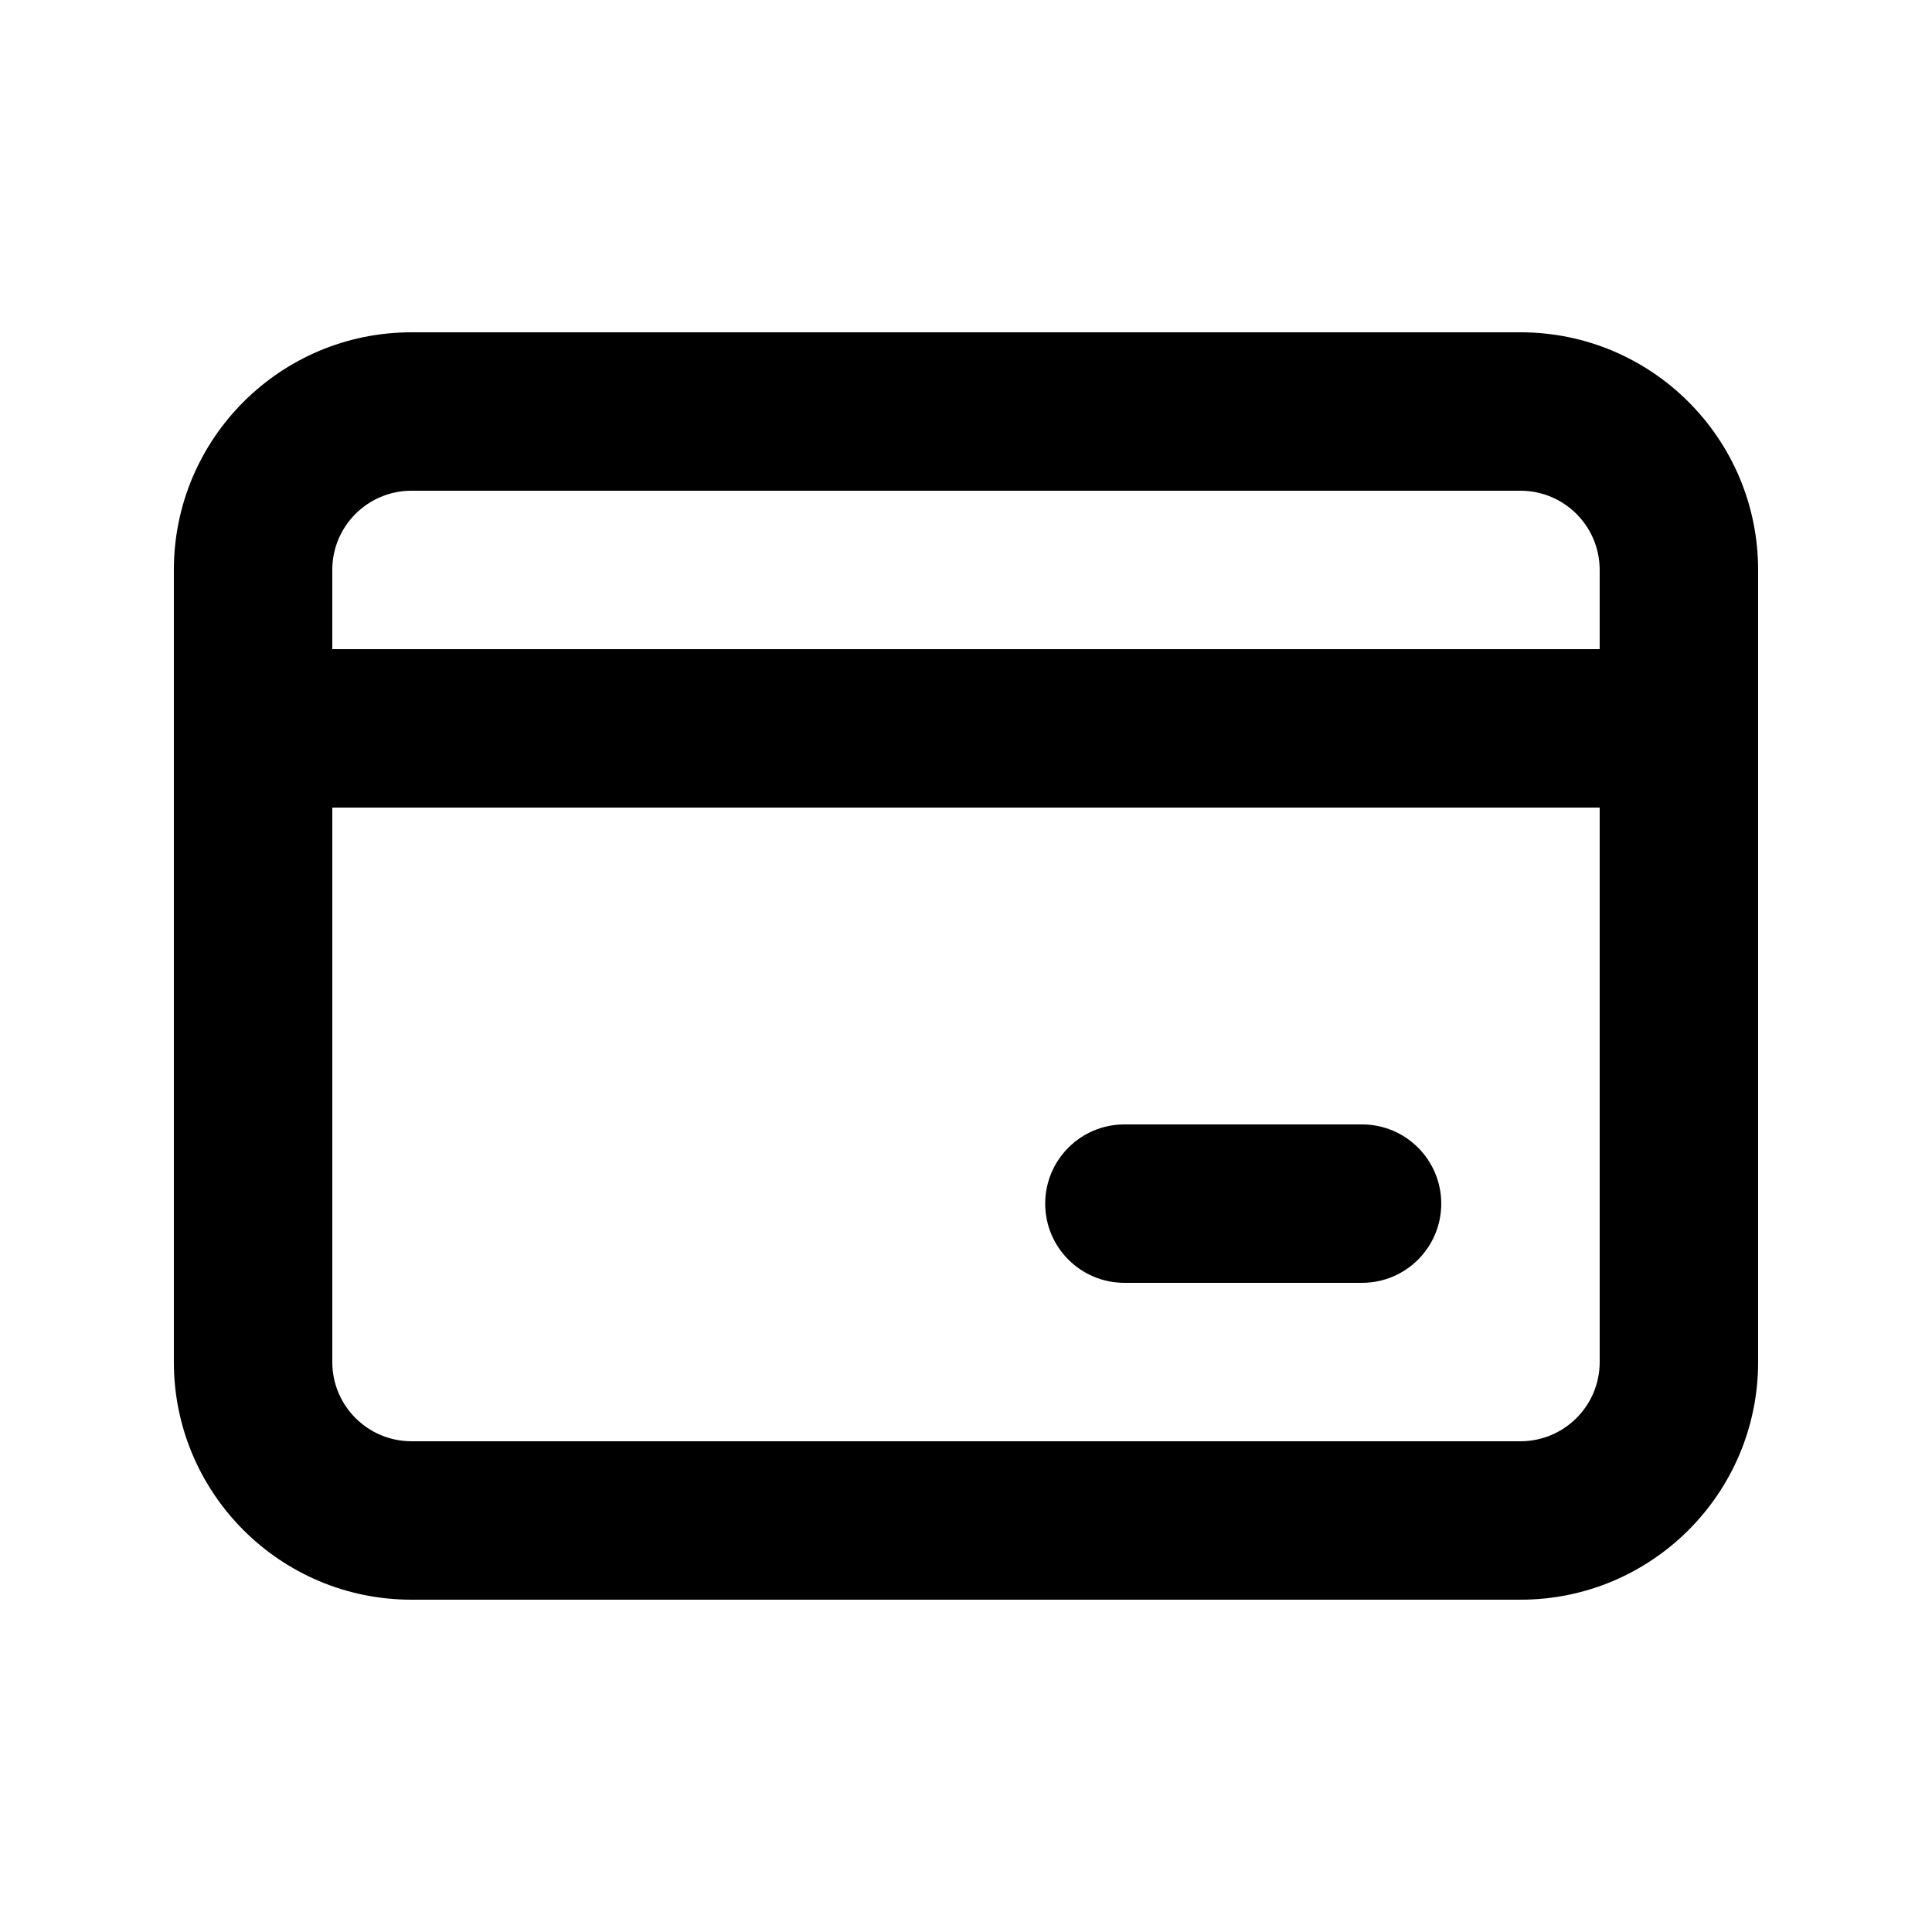 <?xml version="1.0" encoding="UTF-8"?>
<!-- Uploaded to: SVG Repo, www.svgrepo.com, Generator: SVG Repo Mixer Tools -->
<svg fill="#000000" width="800px" height="800px" version="1.1" viewBox="144 144 512 512" xmlns="http://www.w3.org/2000/svg">
 <path d="m232.06 316.03h335.87v-20.992c0-11.594-9.398-20.992-20.992-20.992h-293.89c-11.594 0-20.992 9.398-20.992 20.992zm0 41.984v146.94c0 11.594 9.398 20.992 20.992 20.992h293.89c11.594 0 20.992-9.398 20.992-20.992v-146.94zm20.992-125.95h293.89c34.781 0 62.977 28.195 62.977 62.977v209.92c0 34.781-28.195 62.977-62.977 62.977h-293.89c-34.781 0-62.977-28.195-62.977-62.977v-209.92c0-34.781 28.195-62.977 62.977-62.977zm188.93 251.9c-11.594 0-20.992-9.398-20.992-20.988 0-11.594 9.398-20.992 20.992-20.992h62.973c11.594 0 20.992 9.398 20.992 20.992 0 11.59-9.398 20.988-20.992 20.988z"/>
</svg>